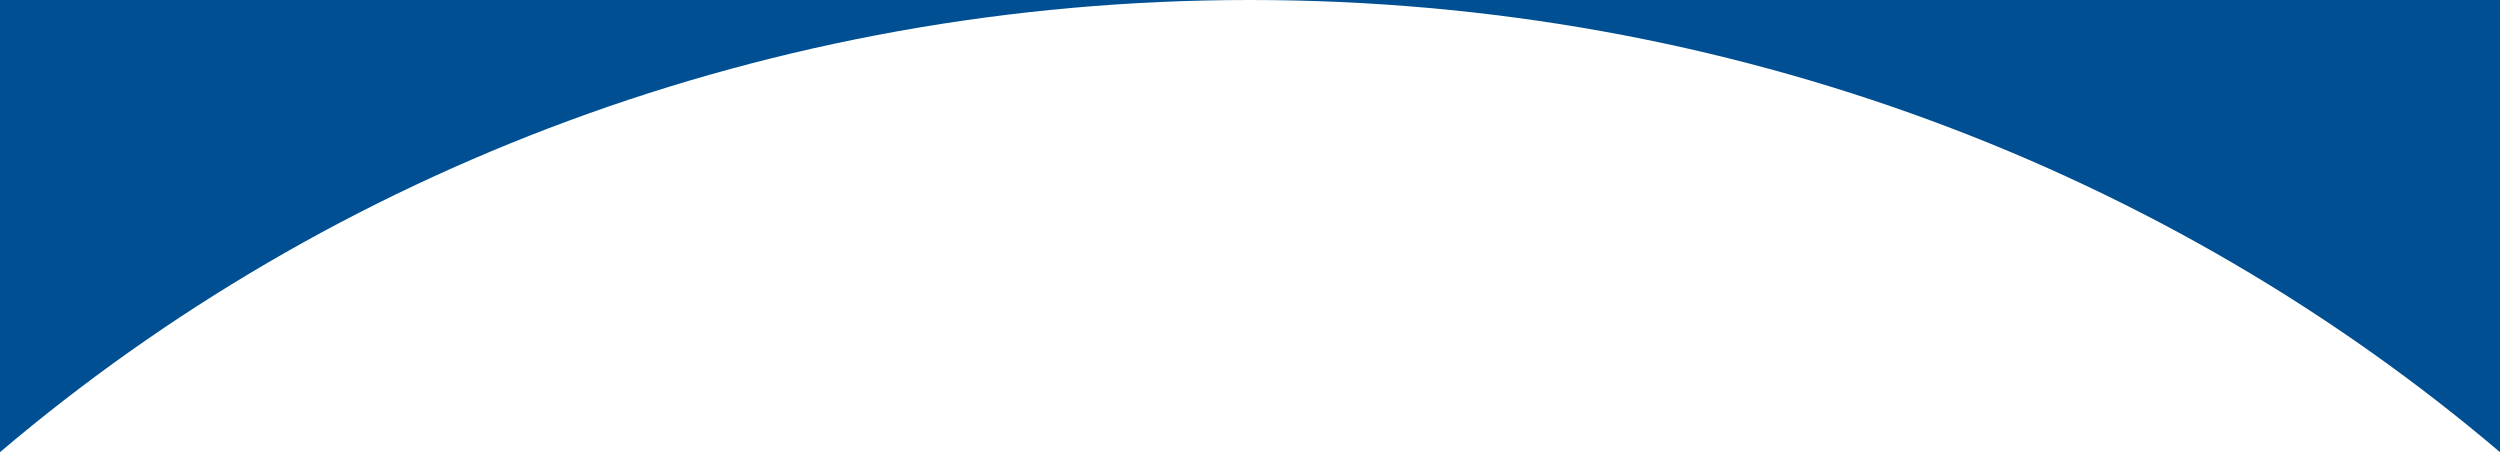 <svg width="1920" height="348" viewBox="0 0 1920 348" fill="none" xmlns="http://www.w3.org/2000/svg">
<path d="M1920 347.264V0H960H0V347.264C254.175 131.405 590.793 0 960 0C1329.21 0 1665.82 131.405 1920 347.264Z" fill="#004F92"/>
</svg>
